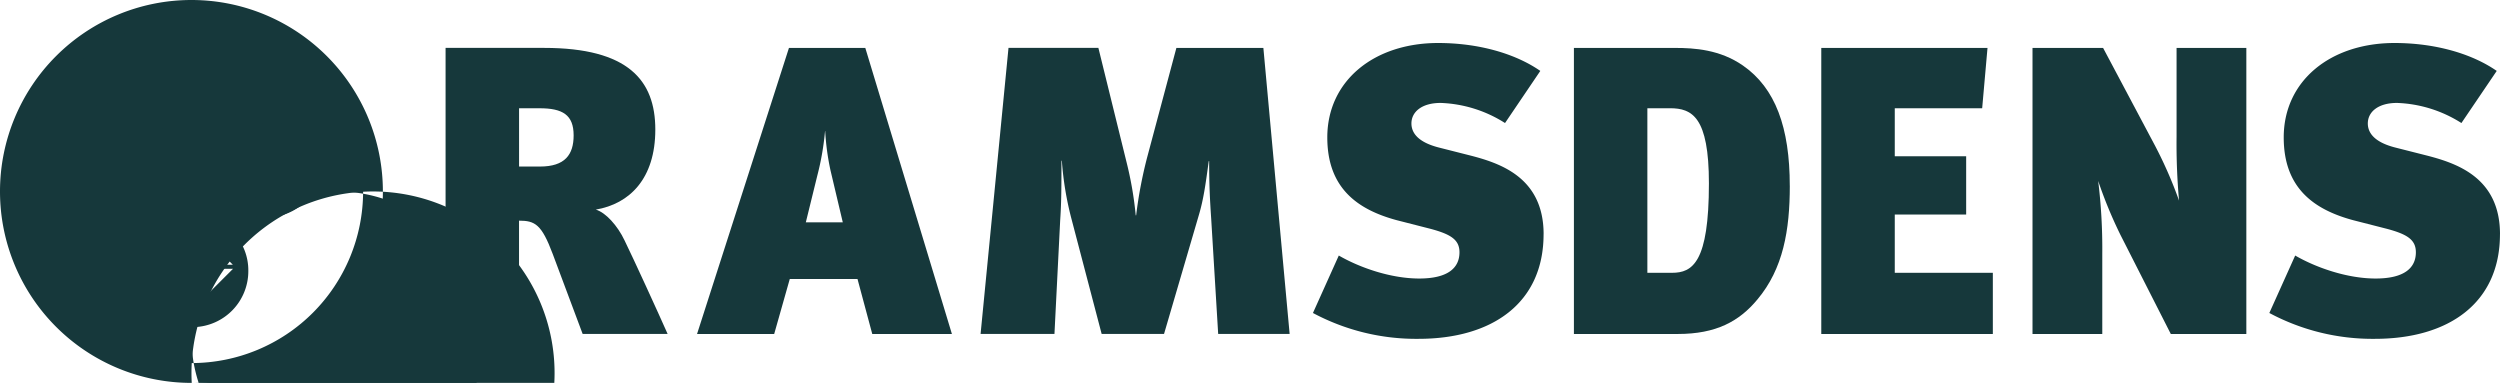 <?xml version="1.0" encoding="UTF-8"?>
<svg xmlns="http://www.w3.org/2000/svg" id="ramsdens" width="787.18" height="120.56" viewBox="0 0 787.18 120.56">
  <path id="Path_13768" data-name="Path 13768" d="M169.9,34.09c7.24,0,10.72,2.06,10.72,8.53,0,6.07-2.71,9.82-10.59,9.82h-6.59V34.09h6.46Zm40.32,71.07c-2.97-6.72-10.6-23.39-13.57-29.47-2.2-4.65-5.95-8.79-9.05-9.69,10.6-1.81,18.74-9.69,18.74-25.2s-8.53-25.72-35.02-25.72H140.3v90.07h23.13V69.48c5.04,0,7.11,1.17,10.6,10.47l9.43,25.2h26.75Z" fill="#16383b"></path>
  <path id="Path_13769" data-name="Path 13769" d="M265.36,70.01H253.73l3.62-14.73a85.166,85.166,0,0,0,2.46-14.34,78.884,78.884,0,0,0,1.68,12.66l3.88,16.41Zm34.37,35.15L272.46,15.09H248.42l-28.94,90.07h24.29l4.91-17.32H270l4.65,17.32h25.07Z" fill="#16383b"></path>
  <path id="Path_13770" data-name="Path 13770" d="M406.07,105.16,397.8,15.09H370.41l-9.18,34.37a137.687,137.687,0,0,0-3.49,18.35h-.13a112.859,112.859,0,0,0-2.97-17.06l-8.79-35.67h-28.3l-8.79,90.07h23.26l1.81-35.92c.39-5.69.39-10.6.39-18.61h.13a99.541,99.541,0,0,0,2.97,18.09l9.56,36.44h19.64L377.5,67.67c1.42-4.78,2.07-9.3,3.1-16.93h.13c0,7.75.26,12.4.64,18.09l2.2,36.31h22.49Z" fill="#16383b"></path>
  <path id="Path_13771" data-name="Path 13771" d="M486.04,73.76c0-18.09-13.96-22.49-23.65-24.94l-9.18-2.33c-6.72-1.68-8.79-4.65-8.79-7.62,0-3.62,3.23-6.46,9.18-6.46a40.367,40.367,0,0,1,20.29,6.33L485,22.33c-8.01-5.56-19.64-8.79-32.18-8.79-20.16,0-34.89,11.89-34.89,29.72,0,15.51,8.92,22.61,21.97,26.1l10.6,2.71c6.2,1.68,9.05,3.36,9.05,7.36,0,4.91-3.62,8.27-12.67,8.27s-18.87-3.49-25.33-7.24l-8.14,18.09a68.856,68.856,0,0,0,33.21,8.14c23.39,0,39.41-11.37,39.41-32.95" fill="#16383b"></path>
  <path id="Path_13772" data-name="Path 13772" d="M538.09,57.73c0,24.94-5.17,28.17-11.63,28.17h-7.75V34.08h7.11c6.98,0,12.27,2.72,12.27,23.65m25.46.78c0-18.35-4.52-30.76-14.73-37.86-7.24-5.04-15.25-5.56-21.45-5.56H495.58v90.07h32.7c12.15,0,19.38-4.01,25.07-10.86,8.14-9.69,10.21-21.84,10.21-35.79" fill="#16383b"></path>
  <path id="Path_13773" data-name="Path 13773" d="M627.49,105.16V85.9H596.61V67.56h22.48V49.2H596.61V34.09h27.52l1.68-19H573.47v90.07Z" fill="#16383b"></path>
  <path id="Path_13774" data-name="Path 13774" d="M707.31,105.16V15.09H685.34V43.01a201.24,201.24,0,0,0,.78,20.16,134.027,134.027,0,0,0-7.5-17.18L662.21,15.1H639.98v90.07h21.97V79.84a175.128,175.128,0,0,0-1.29-22.87,139.215,139.215,0,0,0,6.98,16.93l15.89,31.27h23.78Z" fill="#16383b"></path>
  <path id="Path_13775" data-name="Path 13775" d="M787.18,73.76c0-18.09-13.96-22.49-23.65-24.94l-9.18-2.33c-6.72-1.68-8.79-4.65-8.79-7.62,0-3.62,3.23-6.46,9.18-6.46a40.366,40.366,0,0,1,20.29,6.33l11.12-16.41c-8.01-5.56-19.65-8.79-32.18-8.79-20.16,0-34.89,11.89-34.89,29.72,0,15.51,8.92,22.61,21.97,26.1l10.6,2.71c6.2,1.68,9.04,3.36,9.04,7.36,0,4.91-3.62,8.27-12.67,8.27s-18.86-3.49-25.33-7.24l-8.14,18.09a68.856,68.856,0,0,0,33.21,8.14c23.39,0,39.41-11.37,39.41-32.95" fill="#16383b"></path>
  <g id="Group_2674" data-name="Group 2674">
    <path id="Path_13776" data-name="Path 13776" d="M60.28,0a60.28,60.28,0,1,0,60.28,60.28A60.282,60.282,0,0,0,60.28,0Zm.01,117.45a57.165,57.165,0,1,1,0,.01Z" fill="#16383b"></path>
    <path id="Path_13777" data-name="Path 13777" d="M60.28,6.24a54.04,54.04,0,1,0,54.05,54.04A54.041,54.041,0,0,0,60.28,6.24Zm.01,100.05a46.005,46.005,0,1,1,0,.01Z" fill="#16383b"></path>
    <path id="Path_13778" data-name="Path 13778" d="M83.83,33.15A17.673,17.673,0,0,0,66.15,50.83c0,.17.05.33.05.5H61.57V26.41H58.98V51.33h-5c0-.2.06-.38.06-.58a18,18,0,1,0-.3,2.97h5.25V67.8a17.64,17.64,0,1,0,19.2,17.53A17.379,17.379,0,0,0,61.58,67.76V53.72h4.87A17.661,17.661,0,1,0,83.84,33.15ZM41.25,47.27v4.4H36.26v5.86H44.7v4.61H27.05V57.53h2.41V51.67H27.05v-4.4h2.41V45c0-3.45,2.27-7.85,9.45-7.85A10.788,10.788,0,0,1,45.64,39l-3.31,4.36a5.288,5.288,0,0,0-2.93-.94c-2.34,0-3.14,1.32-3.14,2.68v2.16h4.99ZM62.32,95.69l3.96-11.05h7.09L62.32,95.69ZM54.06,83.36H47.22l6.79-6.83h3.16Zm4.55-6.83h3.33l3.12,6.83H55.5l3.11-6.83Zm-4.35,8.11,3.96,11.05L47.17,84.64Zm1.38,0h9.27L60.28,97.49,55.64,84.64Zm10.84-1.28-3.11-6.83h3.16l6.79,6.83H66.48ZM89.73,43.98a5.546,5.546,0,0,0-4.06-1.38,5.479,5.479,0,0,0-4.33,1.91,6.345,6.345,0,0,0-1.33,2.7h8.96l-.53,2.57H79.69c-.01.25-.02.57-.02.97s.01.79.03,1.2h8.27l-.53,2.57H80.03a6.39,6.39,0,0,0,1.26,2.75,5.3,5.3,0,0,0,4.25,1.93,6.676,6.676,0,0,0,5-1.91v5a10.946,10.946,0,0,1-4.96,1.06,10.314,10.314,0,0,1-7.86-3.27,11.118,11.118,0,0,1-2.77-5.55h-2.4l.53-2.57h1.6c-.01-.26-.02-.54-.02-.84,0-.5,0-.95.03-1.34H72.55l.53-2.57h1.94a11.234,11.234,0,0,1,2.73-5.45,11.752,11.752,0,0,1,12.92-2.31l-.96,4.54Z" fill="#16383b"></path>
  </g>
</svg>
